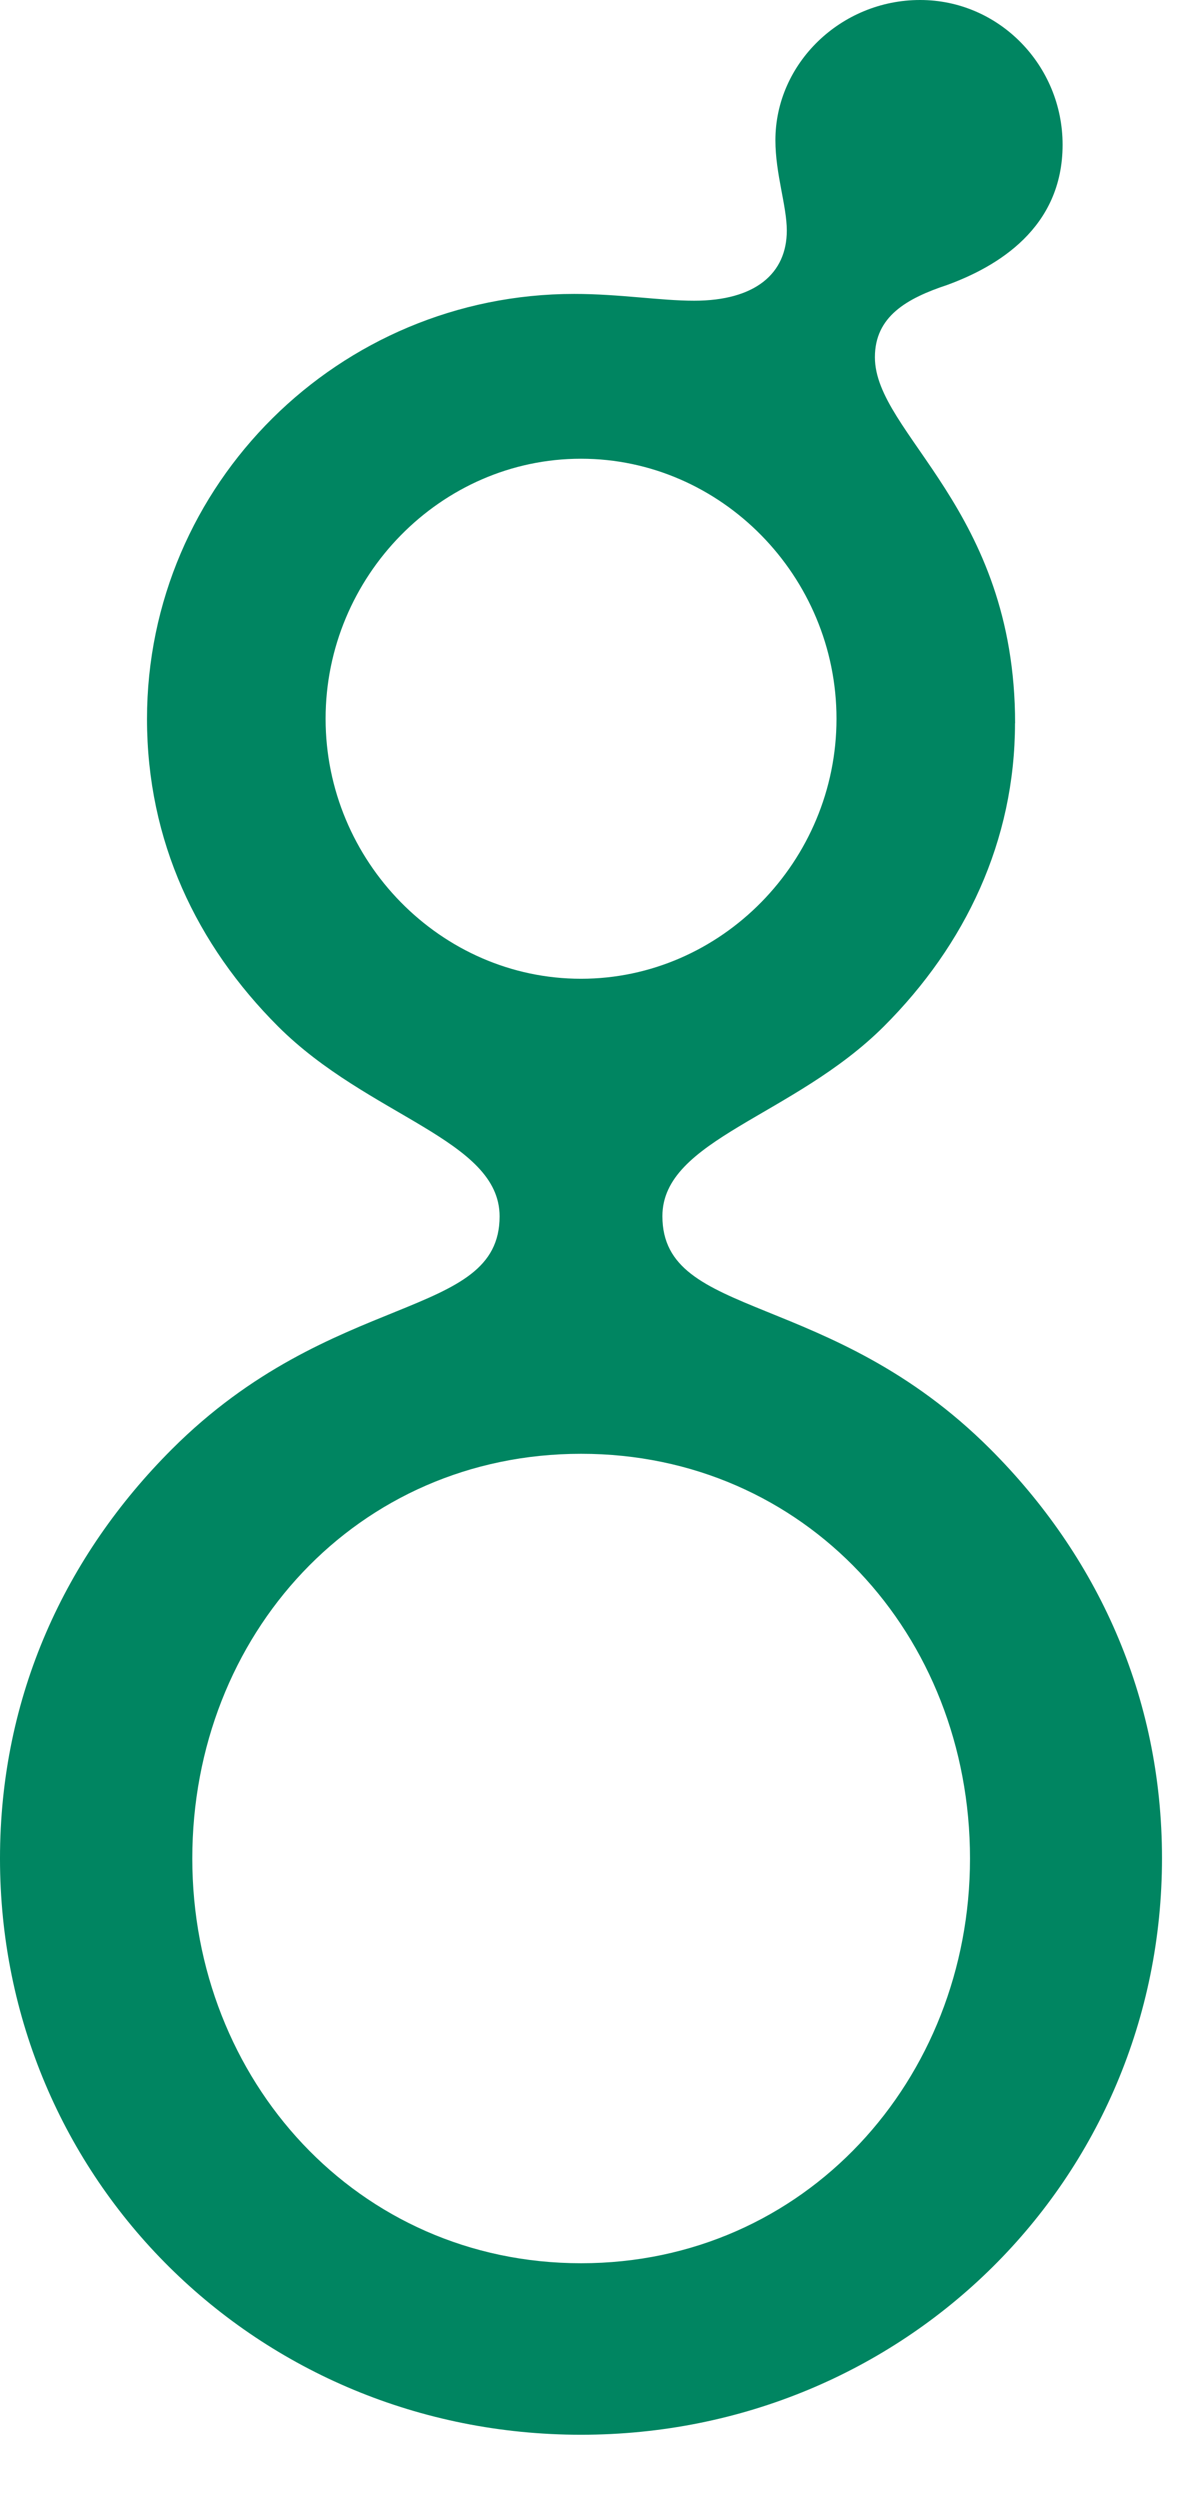 <svg width="12" height="25" fill="none" xmlns="http://www.w3.org/2000/svg"><path d="M10.15 7.232c0 1.176-.496 2.216-1.31 3.03-.905.904-2.216 1.13-2.216 1.899 0 1.04 1.673.723 3.278 2.328 1.063 1.063 1.718 2.465 1.718 4.092 0 3.21-2.577 5.765-5.81 5.765-3.233 0-5.81-2.552-5.81-5.762 0-1.628.656-3.03 1.718-4.092 1.605-1.606 3.278-1.289 3.278-2.329 0-.769-1.31-.995-2.215-1.899C1.967 9.45 1.47 8.41 1.47 7.189c0-2.35 1.921-4.25 4.272-4.25.453 0 .86.068 1.199.068.61 0 .927-.271.927-.701 0-.249-.114-.565-.114-.904C7.754.633 8.41 0 9.201 0c.792 0 1.425.656 1.425 1.447 0 .836-.656 1.22-1.153 1.402-.407.135-.724.316-.724.723 0 .766 1.402 1.513 1.402 3.66zM9.7 18.584c0-2.238-1.65-4.047-3.889-4.047-2.238 0-3.888 1.809-3.888 4.047 0 2.215 1.65 4.047 3.888 4.047S9.7 20.797 9.7 18.584zM8.365 7.187c0-1.424-1.153-2.6-2.555-2.6-1.401 0-2.554 1.176-2.554 2.6 0 1.424 1.153 2.6 2.554 2.6 1.402 0 2.555-1.176 2.555-2.6z" fill="#008561"/></svg>